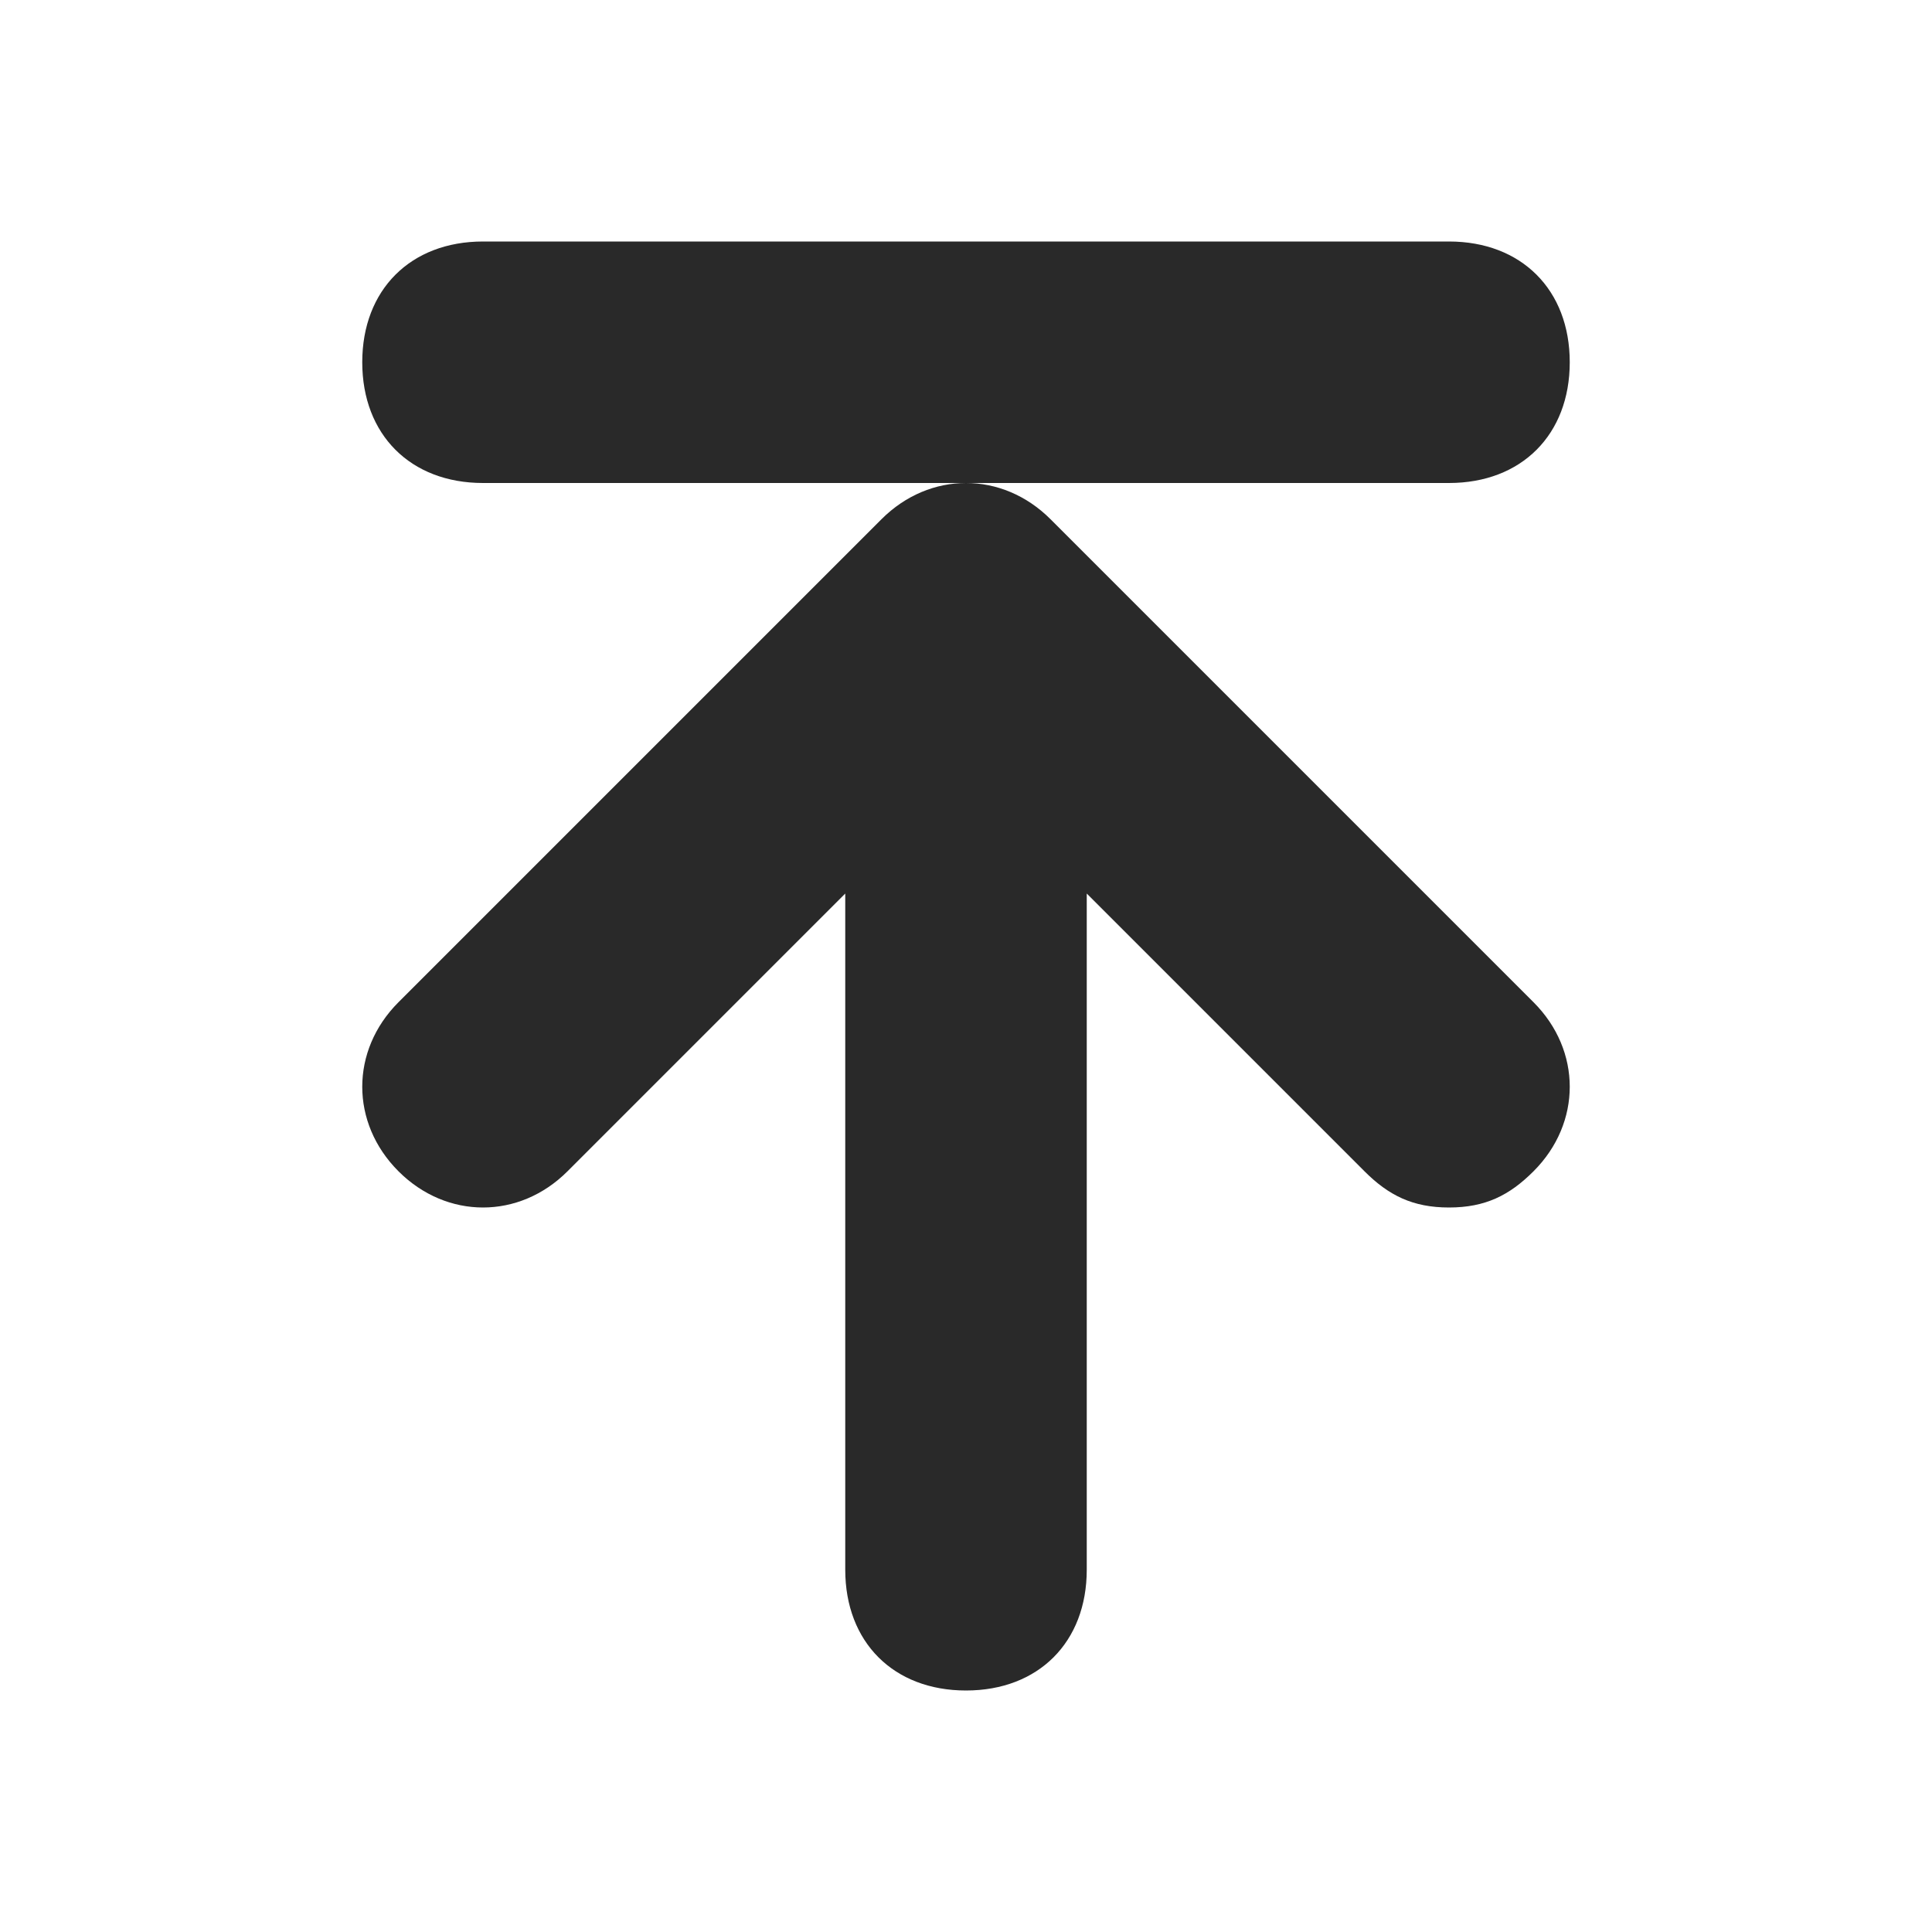 <svg enable-background="new 0 0 16 16" viewBox="0 0 16 16" xmlns="http://www.w3.org/2000/svg"><g fill="#292929"><path d="m12.7 8.3-4-4c-.4-.4-1-.4-1.4 0l-4 4c-.4.4-.4 1 0 1.4s1 .4 1.4 0l2.3-2.3v5.6c0 .6.4 1 1 1s1-.4 1-1v-5.6l2.3 2.3c.2.2.4.3.7.3s.5-.1.7-.3c.4-.4.4-1 0-1.4z"/><path d="m12 4h-8c-.6 0-1-.4-1-1s.4-1 1-1h8c.6 0 1 .4 1 1s-.4 1-1 1z"/></g></svg>